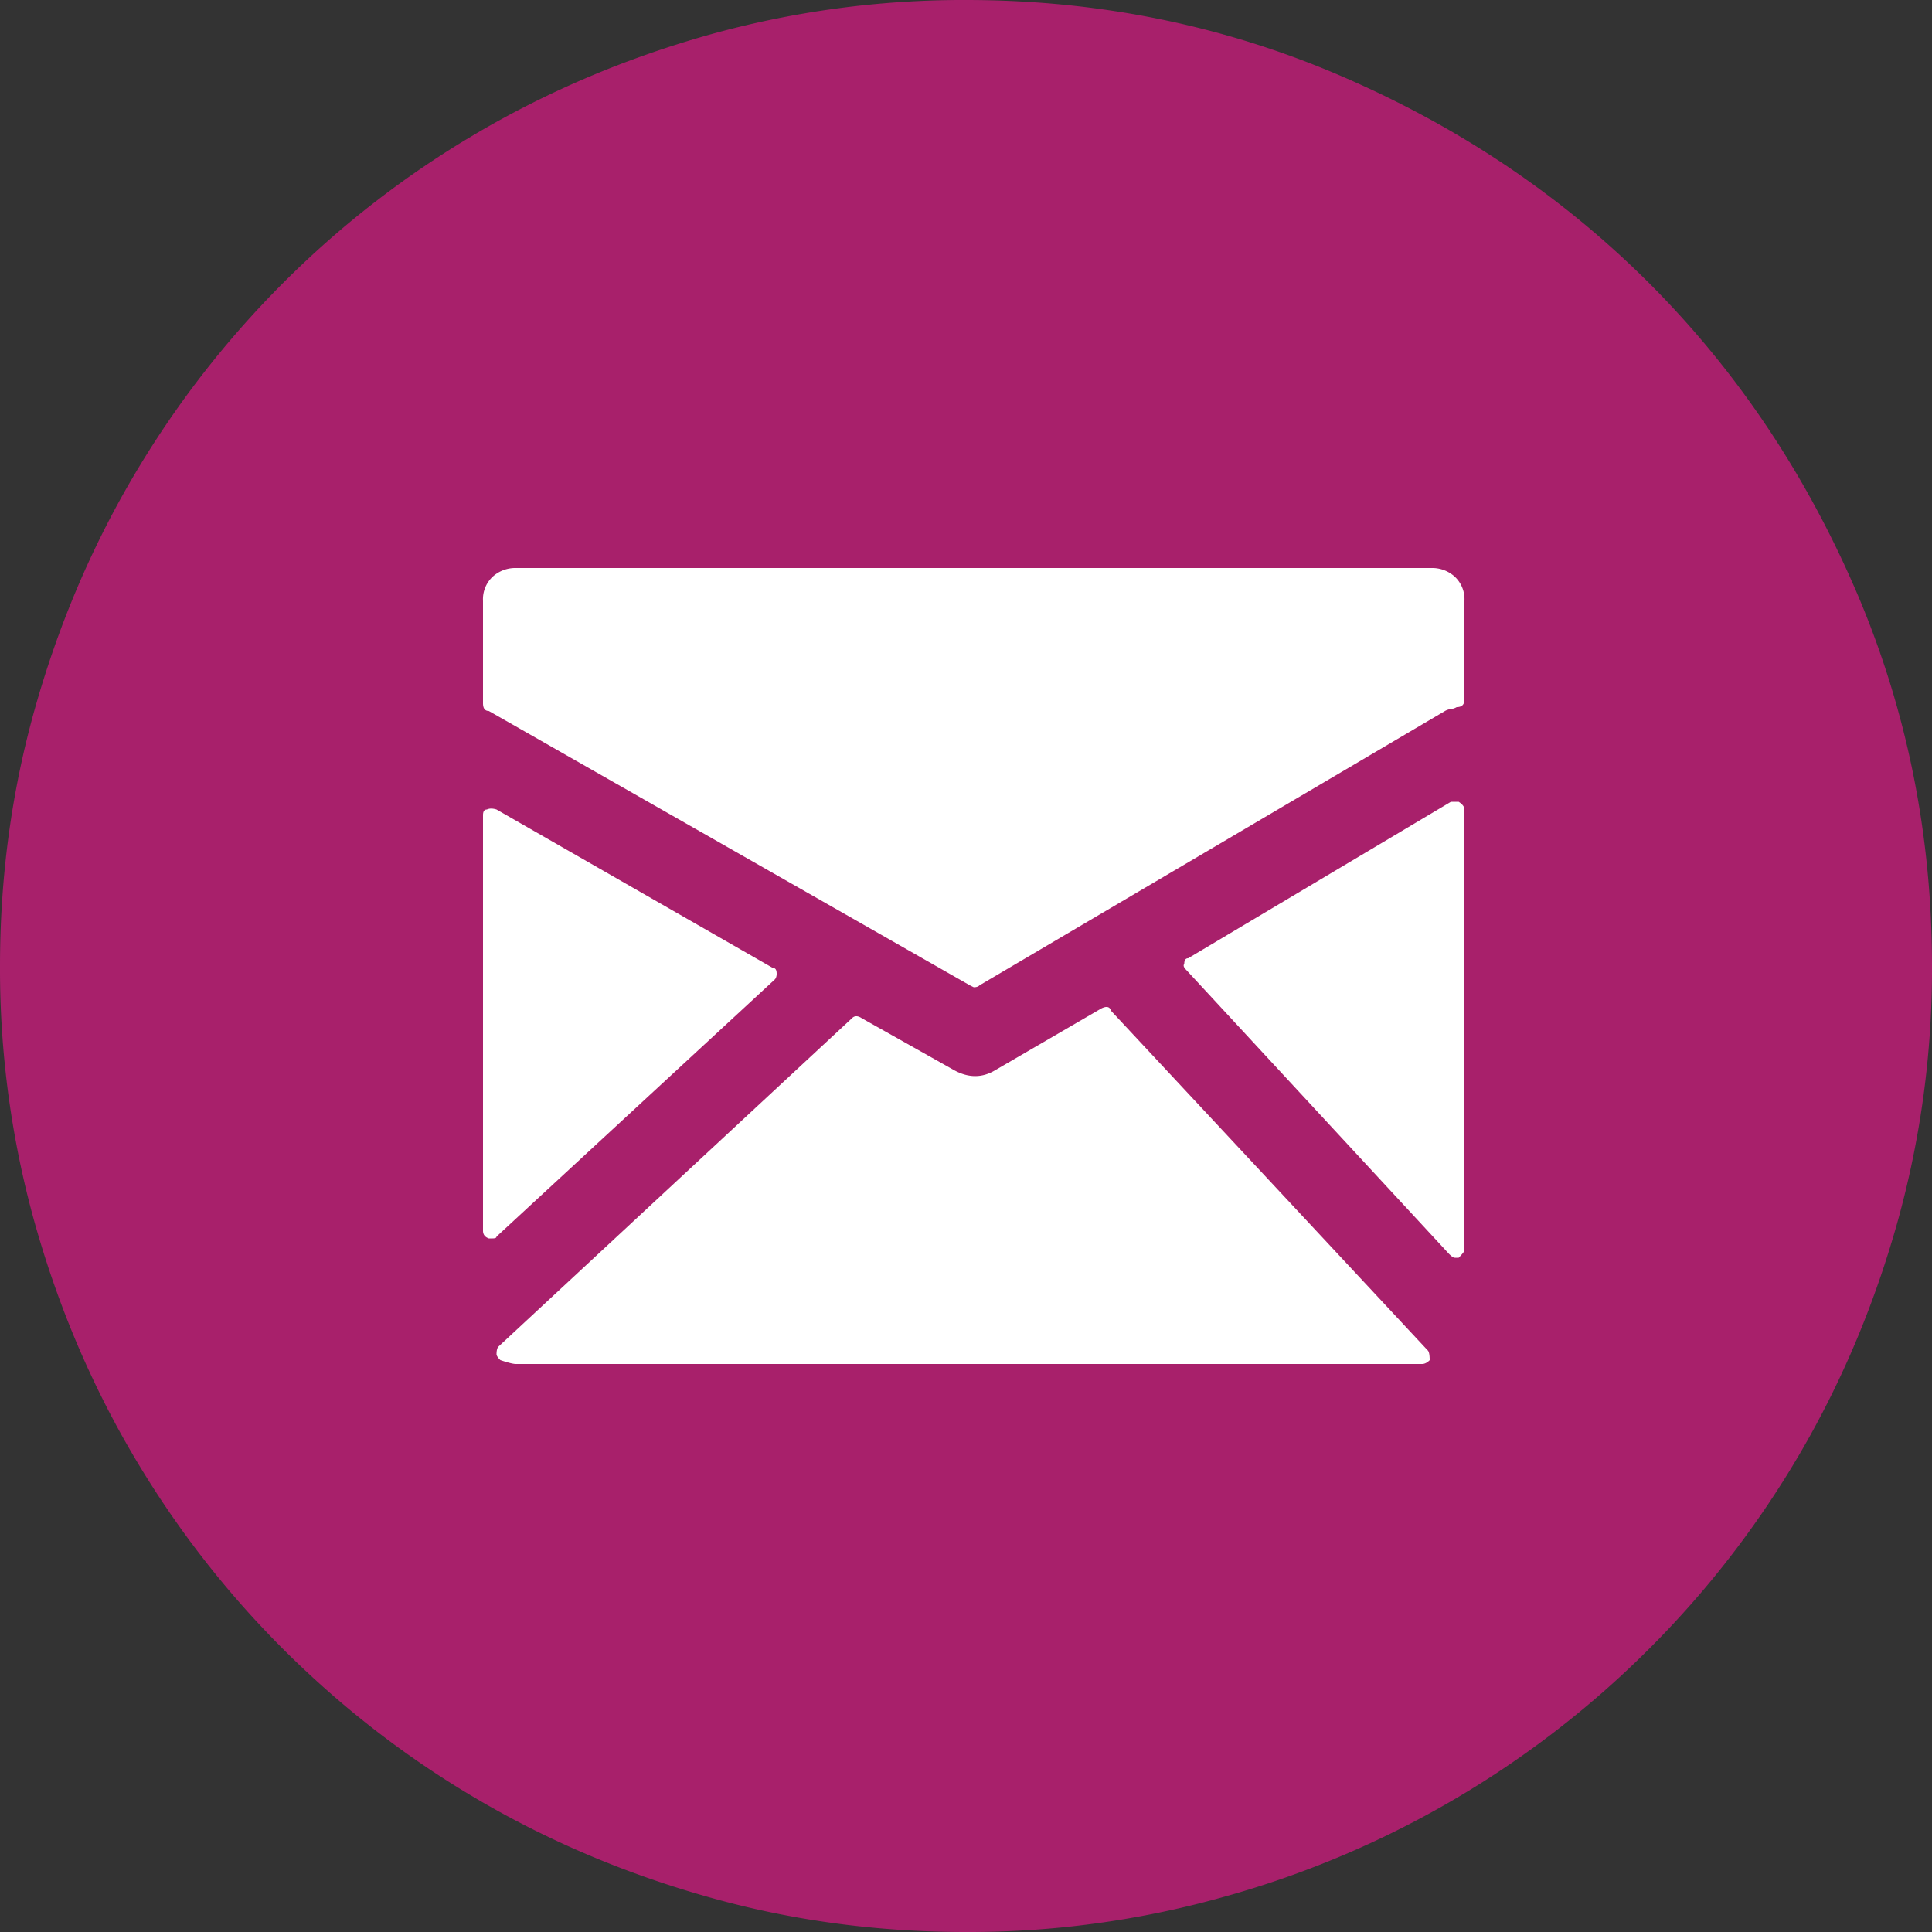 <svg xmlns="http://www.w3.org/2000/svg" width="32" height="32" viewBox="0 0 32 32"><rect x="0" y="0" width="32" height="32" fill="#333333" stroke="none"/><path fill="#FFF" d="M7.208 9.038H24.5v13.958H7.208z"/><path fill="#A8206B" d="M16 32c-1.472 0-2.89-.19-4.256-.576-1.365-.384-2.64-.922-3.824-1.615s-2.26-1.526-3.232-2.497-1.803-2.05-2.496-3.232S.96 21.623.576 20.258A15.65 15.65 0 0 1 0 16c0-1.472.192-2.89.576-4.256.384-1.365.922-2.64 1.616-3.824s1.525-2.26 2.496-3.232S6.736 2.885 7.92 2.192 10.38.96 11.744.576A15.643 15.643 0 0 1 16 0c2.197 0 4.27.42 6.225 1.264 1.95.842 3.647 1.984 5.088 3.424 1.44 1.44 2.58 3.136 3.424 5.088C31.577 11.728 32 13.803 32 16a15.6 15.6 0 0 1-.576 4.256c-.384 1.365-.922 2.64-1.615 3.824s-1.526 2.262-2.497 3.232a16 16 0 0 1-7.056 4.11A15.573 15.573 0 0 1 16 32zm7.712-22.592H8.544a.555.555 0 0 0-.384.144.51.51 0 0 0-.16.4v1.696c0 .085.032.128.096.128l7.968 4.544.064.032c.043 0 .075-.01.096-.032l7.71-4.544a.253.253 0 0 1 .098-.032.25.25 0 0 0 .096-.032c.085 0 .128-.042.128-.128V9.952a.51.51 0 0 0-.16-.4.555.555 0 0 0-.384-.144zm-10.88 6.816c.02-.02.032-.054.032-.096 0-.064-.02-.096-.064-.096l-4.576-2.624c-.064-.02-.118-.02-.16 0-.043 0-.064.032-.064.096v6.88c0 .064.032.106.096.128h.064c.042 0 .064-.01.064-.03l4.608-4.258zm5.568.512c-.02-.064-.075-.075-.16-.032l-1.76 1.024c-.213.127-.438.127-.672 0l-1.536-.864c-.064-.043-.118-.043-.16 0l-5.856 5.44c-.02.02-.032.063-.032.127 0 .022.02.055.064.097.128.043.213.064.256.064h15.008c.043 0 .085-.02.128-.063 0-.084-.01-.138-.03-.16l-5.25-5.63zm5.76-3.456h-.128l-4.353 2.592c-.043 0-.064.032-.064.096-.02.02-.01.054.032.096L24 20.768c.043.043.074.064.096.064h.064c.064-.064.096-.106.096-.128v-7.296c0-.043-.03-.085-.096-.128z"/></svg>